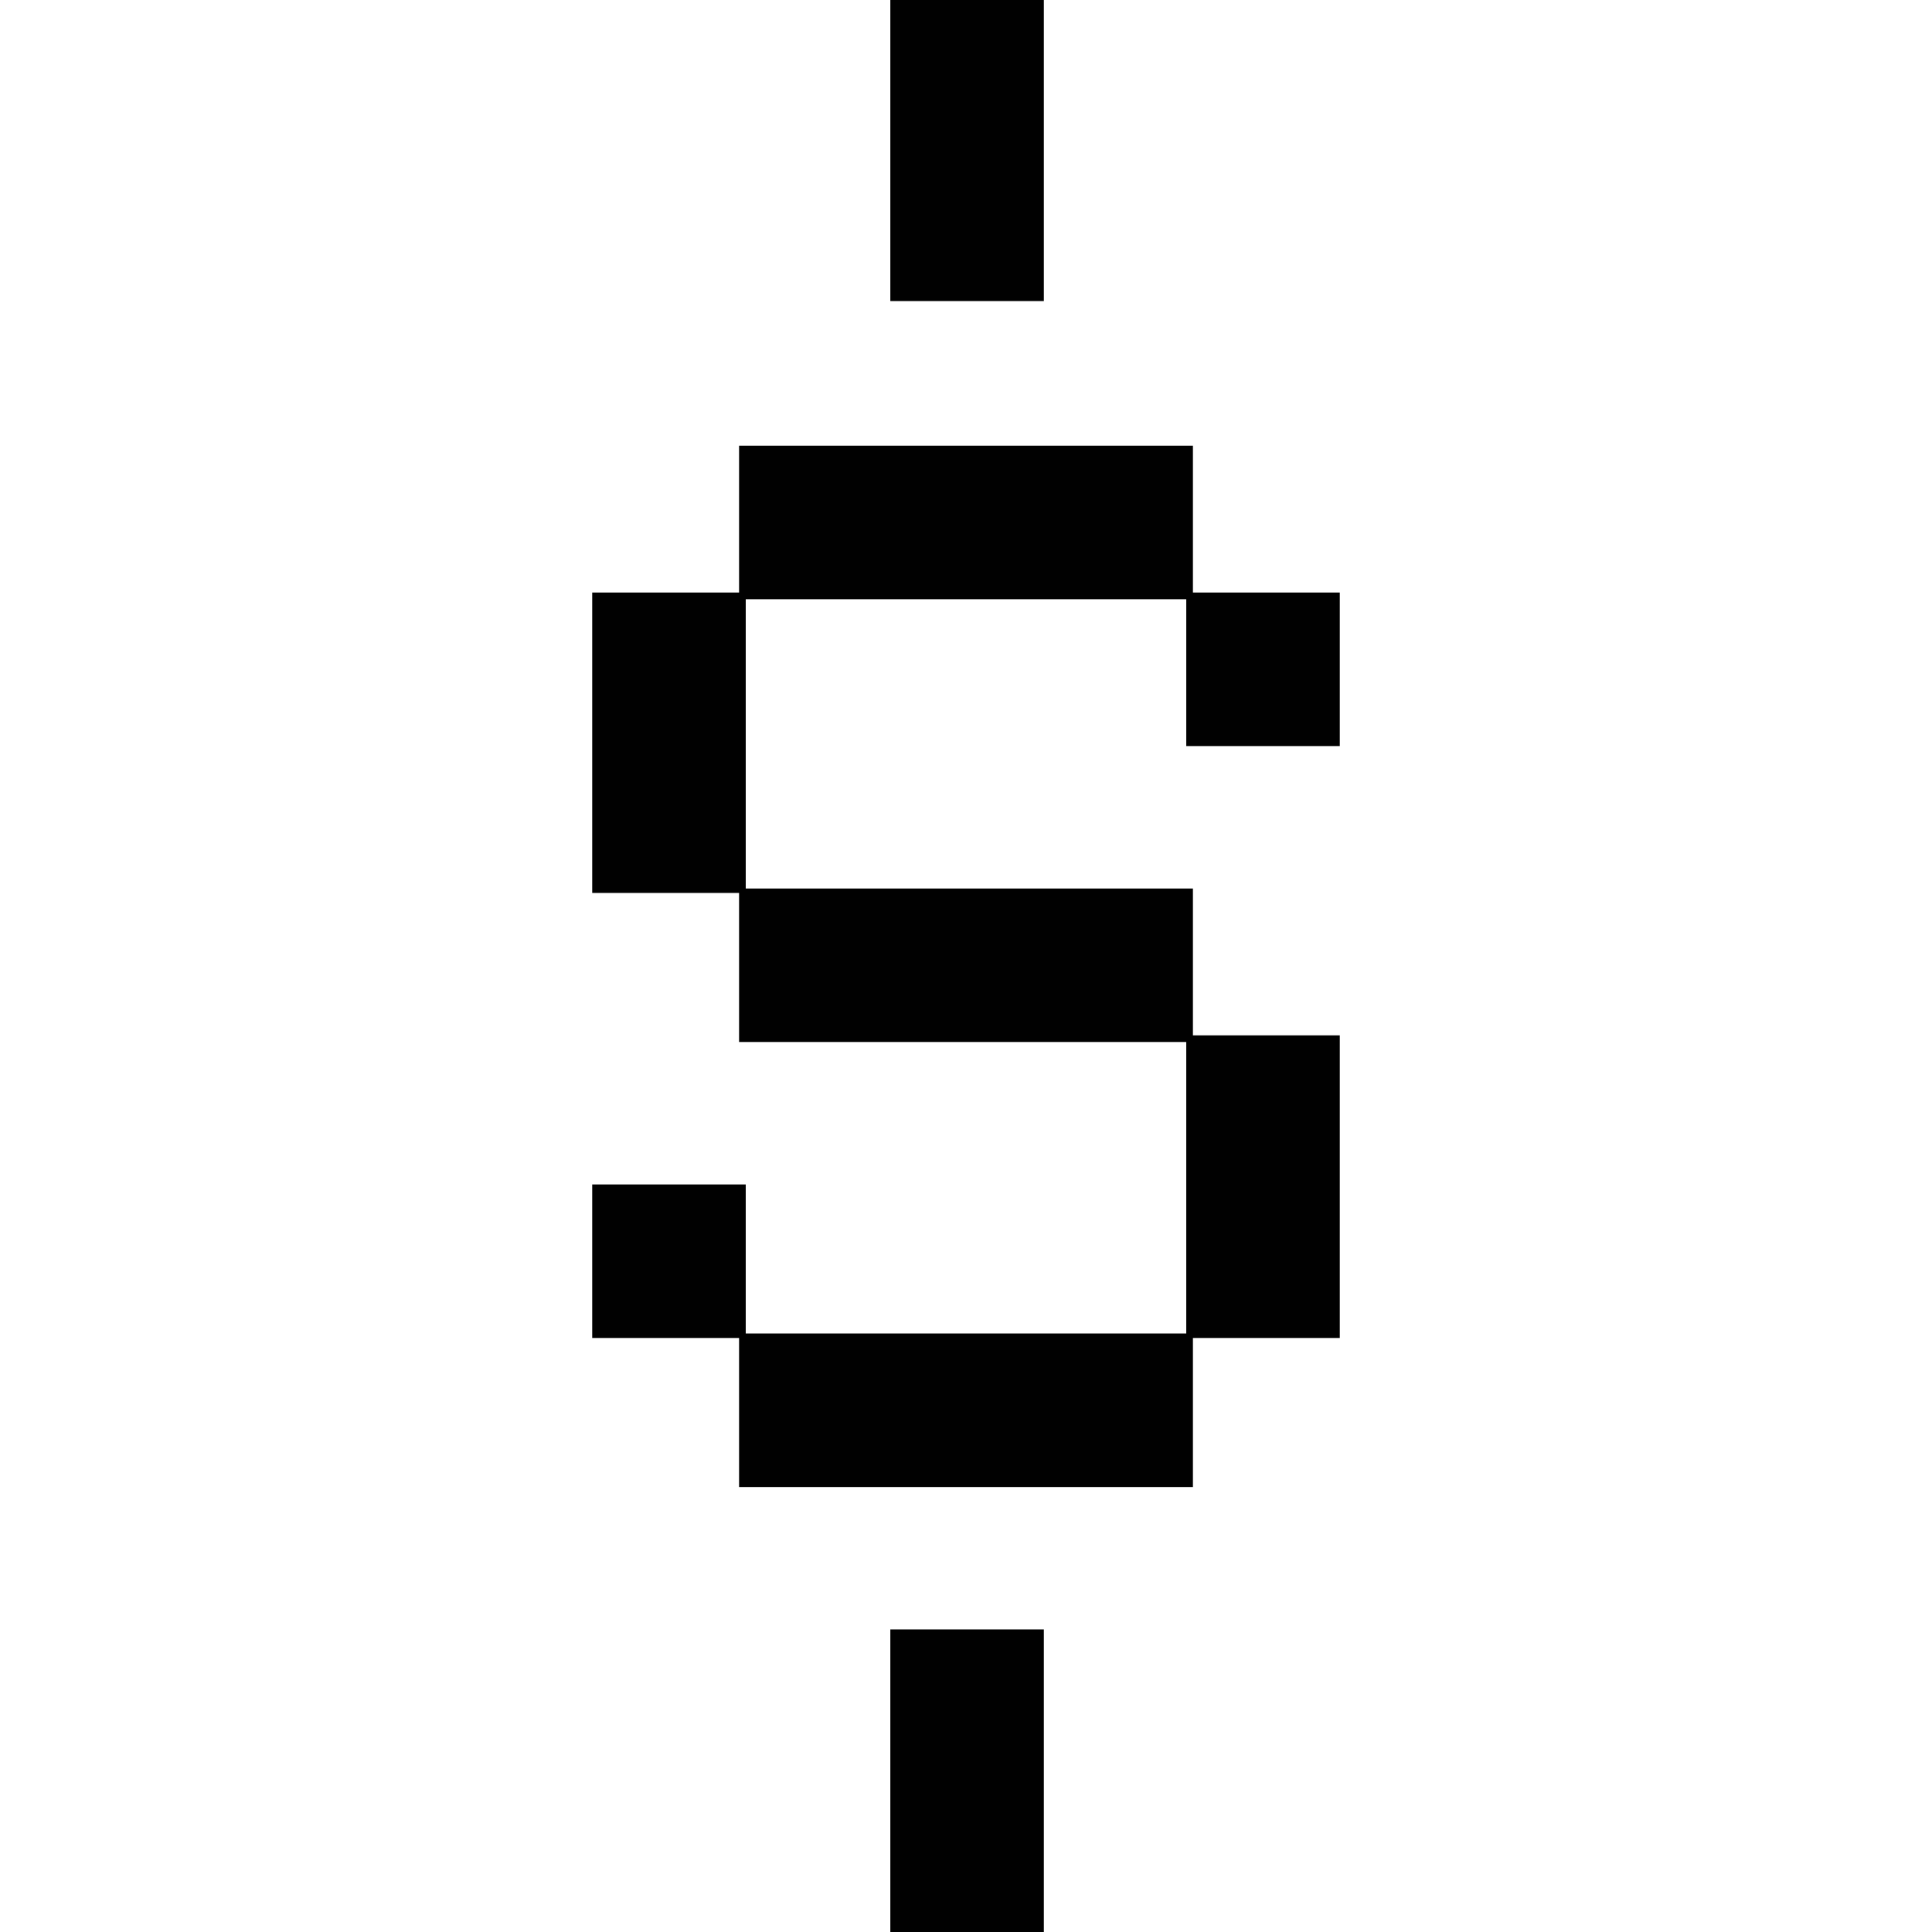 <?xml version="1.0" encoding="utf-8"?>
<!-- Generator: Adobe Illustrator 26.0.3, SVG Export Plug-In . SVG Version: 6.00 Build 0)  -->
<svg version="1.1" id="Layer_1" xmlns="http://www.w3.org/2000/svg" xmlns:xlink="http://www.w3.org/1999/xlink" x="0px" y="0px"
	 viewBox="0 0 504 504" style="enable-background:new 0 0 504 504;" xml:space="preserve">
<style type="text/css">
	.st0{fill:#010101;}
</style>
<g>
	<path class="st0" d="M194.54,231.78H311.2v38.31h38.31v78.94H311.2v38.89H192.8v-38.89h-38.31v-40.05h40.05v38.89h114.92v-76.04
		H192.8v-38.89h-38.31v-78.36h38.31v-38.31H311.2v38.31h38.31v40.05h-40.05v-38.31H194.54V231.78z M272.31,78.55h-40.05V-0.39h40.05
		V78.55z M272.31,504h-40.05v-78.94h40.05V504z"/>
</g>
</svg>
